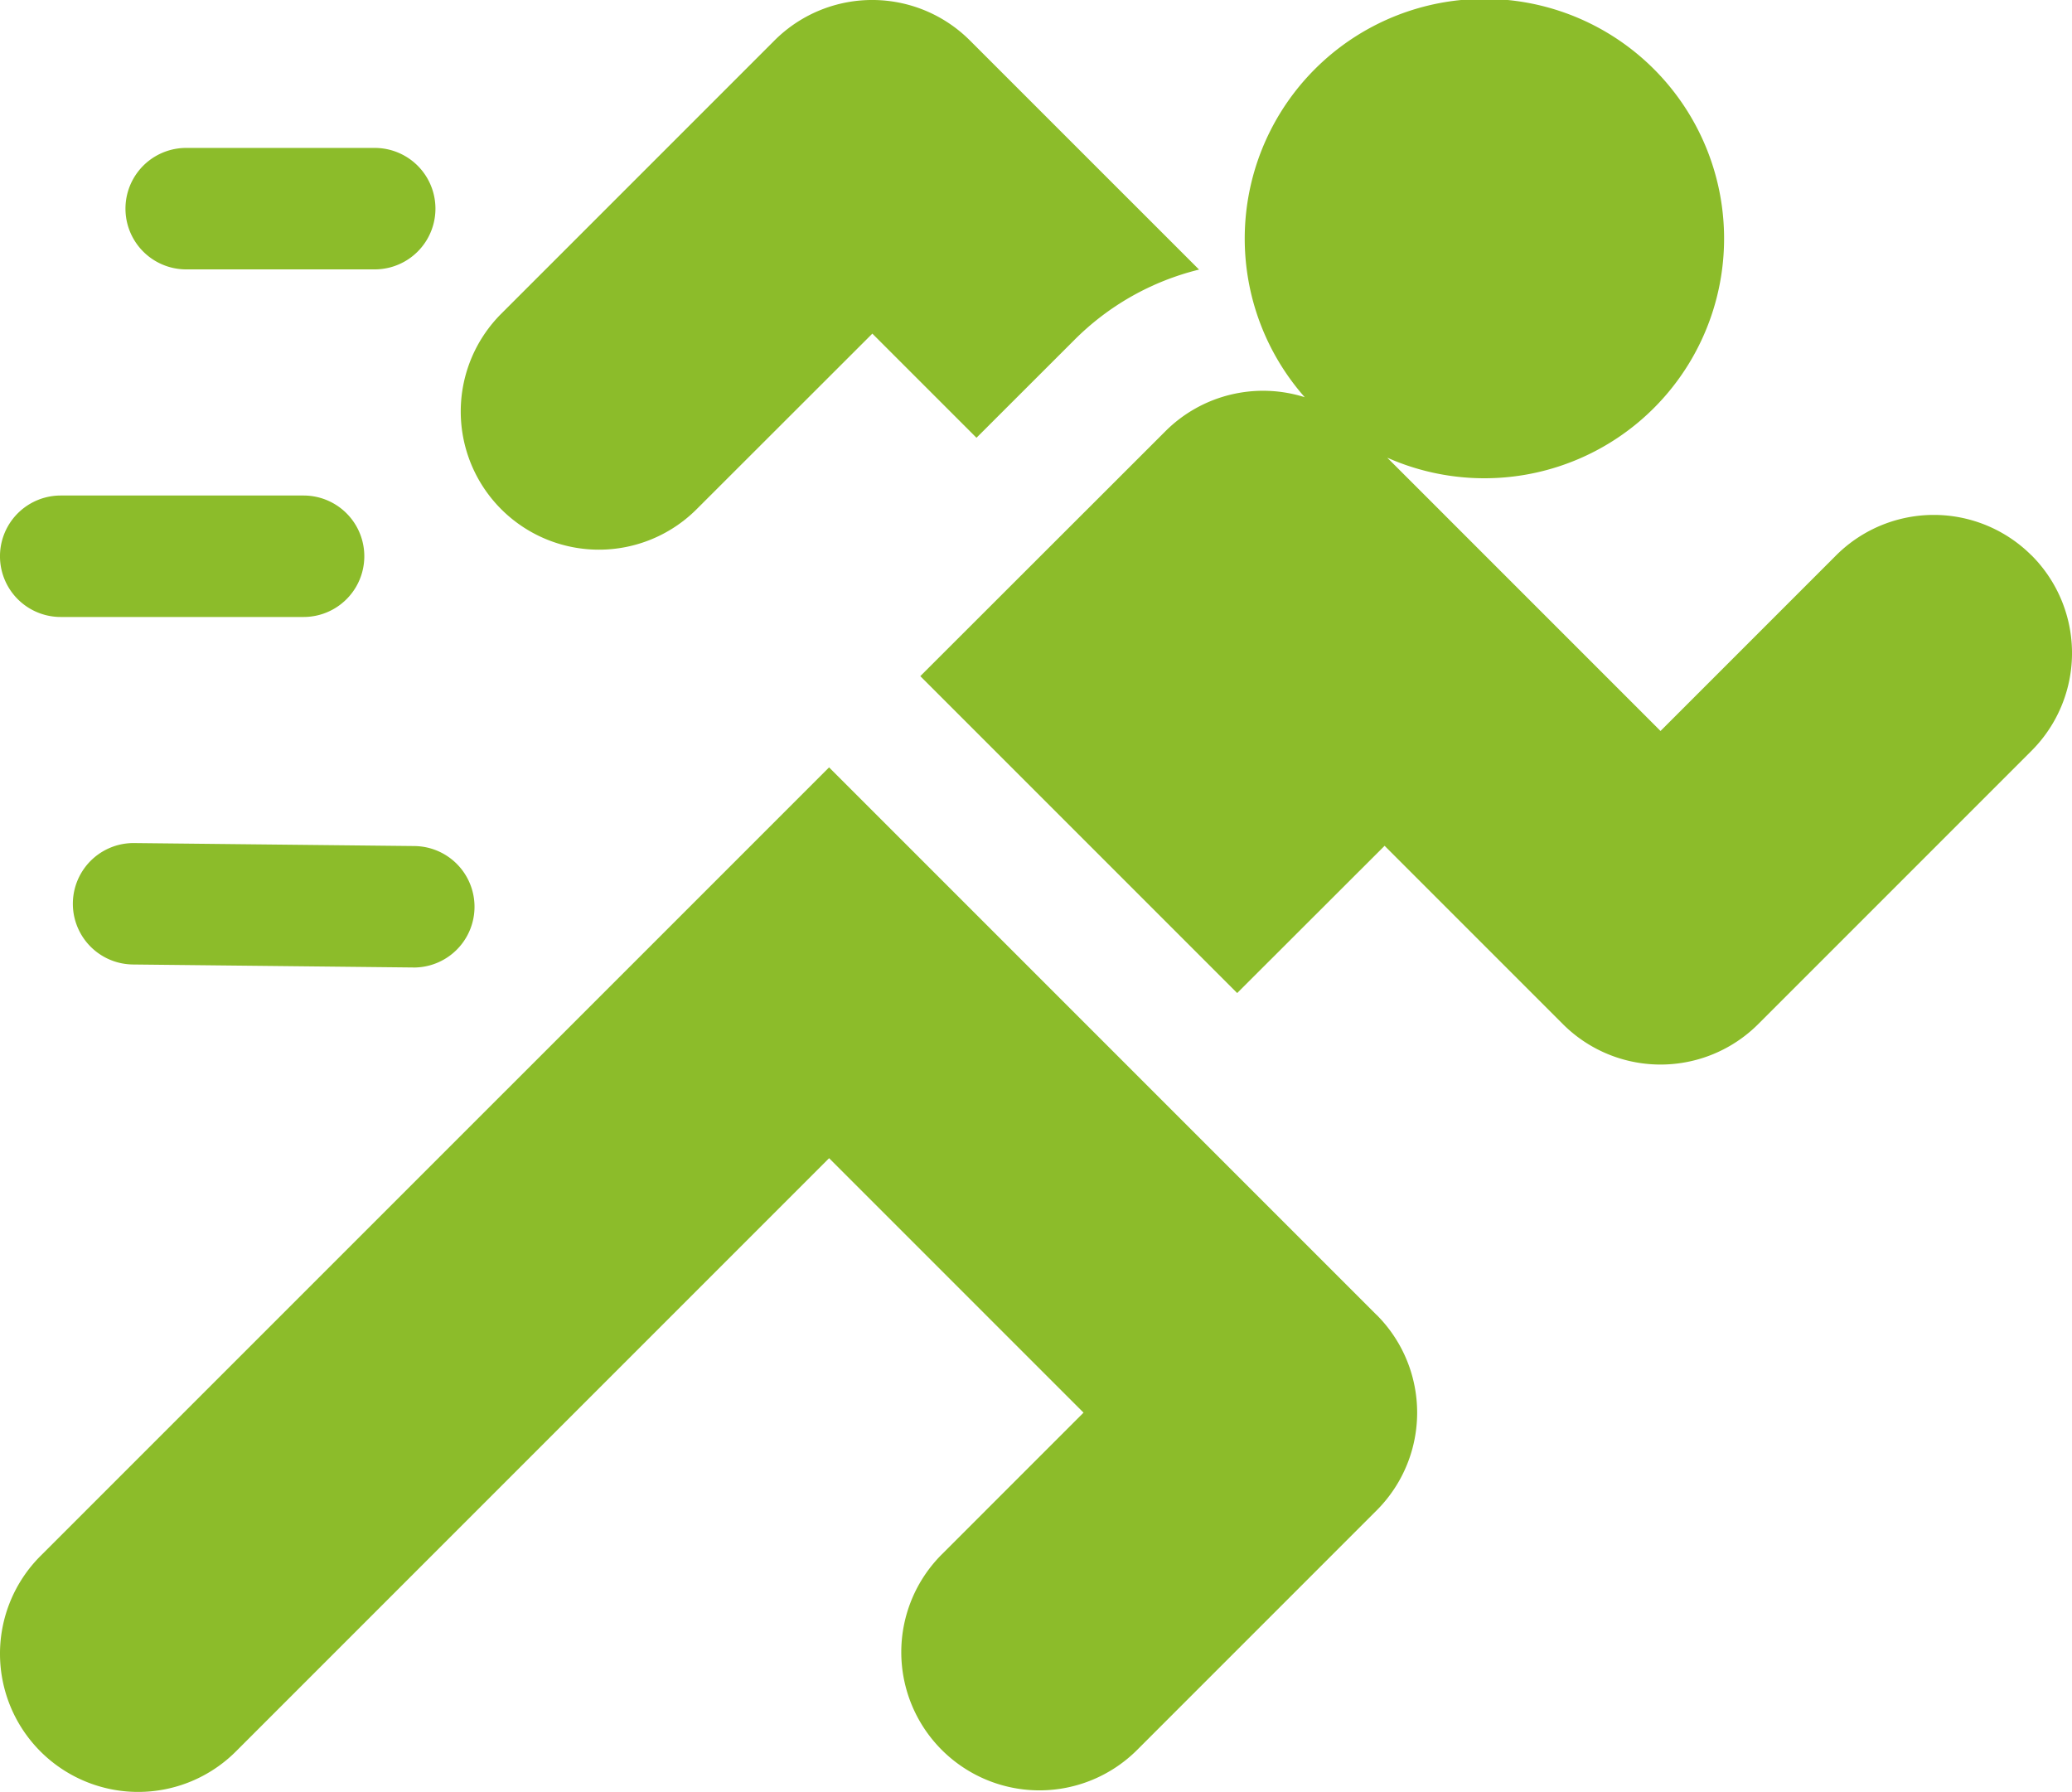 <?xml version="1.0" encoding="UTF-8"?>
<svg xmlns="http://www.w3.org/2000/svg" width="69.384" height="60" viewBox="0 0 69.384 60">
  <g id="sport-mode" transform="translate(0 -34.612)">
    <path id="Path_12654" data-name="Path 12654" d="M46.1,242.5,27.763,224.163,1.355,250.569A4.627,4.627,0,1,0,7.9,257.113l19.864-19.864,8.52,8.52-4.748,4.748a4.627,4.627,0,0,0,6.544,6.544l8.02-8.02a4.627,4.627,0,0,0,0-6.544Z" transform="translate(0 -163.856)" fill="#8cbc2a"></path>
    <path id="Path_12655" data-name="Path 12655" d="M127.633,45.783l3.487,3.487L134.393,46a8.886,8.886,0,0,1,4.18-2.361L130.9,35.967a4.627,4.627,0,0,0-6.544,0l-9.151,9.151a4.627,4.627,0,0,0,6.544,6.544Z" transform="translate(-98.421)" fill="#8cbc2a"></path>
    <path id="Path_12656" data-name="Path 12656" d="M10.167,161.08H2.033a2.033,2.033,0,1,1,0-4.067h8.133a2.033,2.033,0,1,1,0,4.067Z" transform="translate(0 -105.809)" fill="#8cbc2a"></path>
    <path id="Path_12657" data-name="Path 12657" d="M29.407,247.041h-.021l-9.373-.1a2.033,2.033,0,0,1,.042-4.066l9.373.1a2.033,2.033,0,0,1-.021,4.067Z" transform="translate(-15.561 -180.034)" fill="#8cbc2a"></path>
    <path id="Path_12658" data-name="Path 12658" d="M39.346,75.216H33.033a2.033,2.033,0,1,1,0-4.067h6.313a2.033,2.033,0,1,1,0,4.067Z" transform="translate(-26.798 -31.584)" fill="#8cbc2a"></path>
    <path id="Path_12659" data-name="Path 12659" d="M264.554,53.21a4.627,4.627,0,0,0-6.544,0l-5.879,5.879-9.151-9.151a8.026,8.026,0,1,0-2.763-2.025,4.626,4.626,0,0,0-4.666,1.14l-8.207,8.2,10.611,10.611,4.936-4.93h0l5.969,5.969a4.627,4.627,0,0,0,6.544,0l9.151-9.151a4.627,4.627,0,0,0,0-6.544Z" transform="translate(-196.526 -0.001)" fill="#8cbc2a"></path>
  </g>
</svg>
